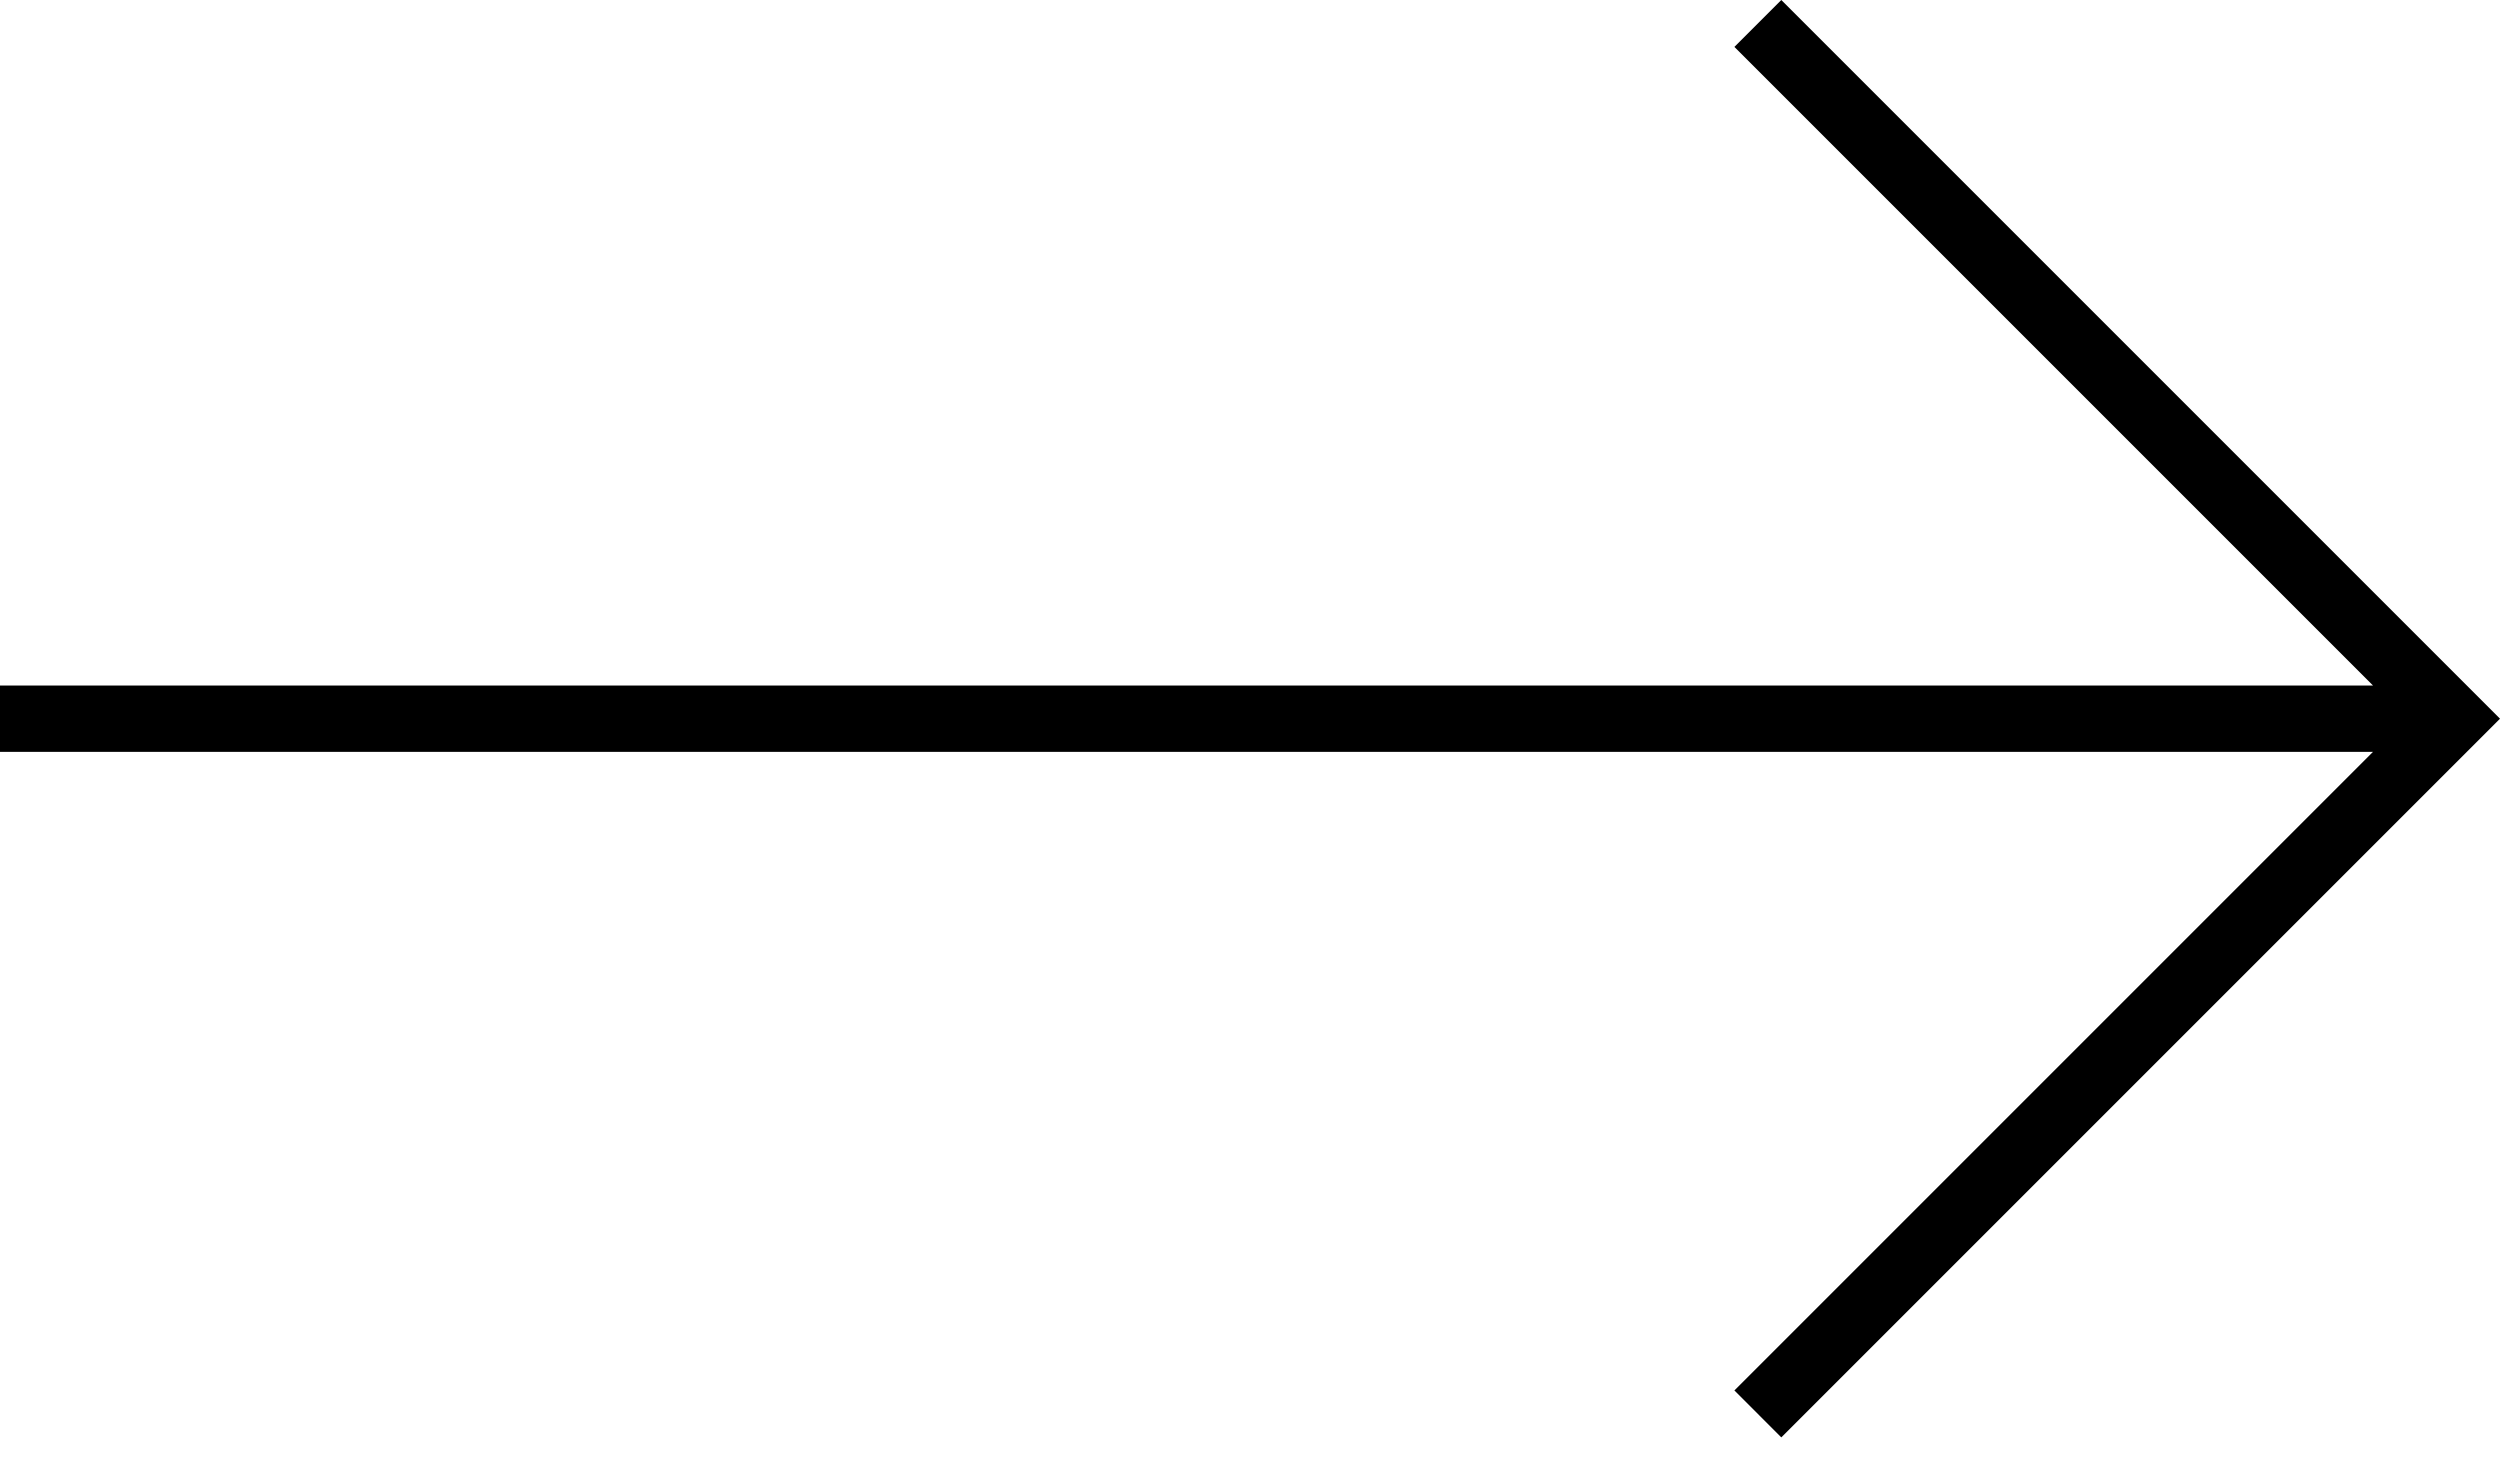 <?xml version="1.0" encoding="UTF-8" standalone="no"?><!DOCTYPE svg PUBLIC "-//W3C//DTD SVG 1.1//EN" "http://www.w3.org/Graphics/SVG/1.1/DTD/svg11.dtd"><svg width="100%" height="100%" viewBox="0 0 250 146" version="1.1" xmlns="http://www.w3.org/2000/svg" xmlns:xlink="http://www.w3.org/1999/xlink" xml:space="preserve" xmlns:serif="http://www.serif.com/" style="fill-rule:evenodd;clip-rule:evenodd;stroke-linejoin:round;stroke-miterlimit:2;"><rect id="right_arrow" x="0" y="0" width="250" height="143.75" style="fill:none;"/><clipPath id="_clip1"><rect x="0" y="0" width="250" height="143.75"/></clipPath><g clip-path="url(#_clip1)"><path d="M237.3,68.552l-237.3,-0l-0,6.634l237.3,0l-63.86,63.86l4.691,4.692l71.869,-71.869l-71.869,-71.869l-4.691,4.692l63.86,63.86Z" style="fill:#000000;"/></g></svg>